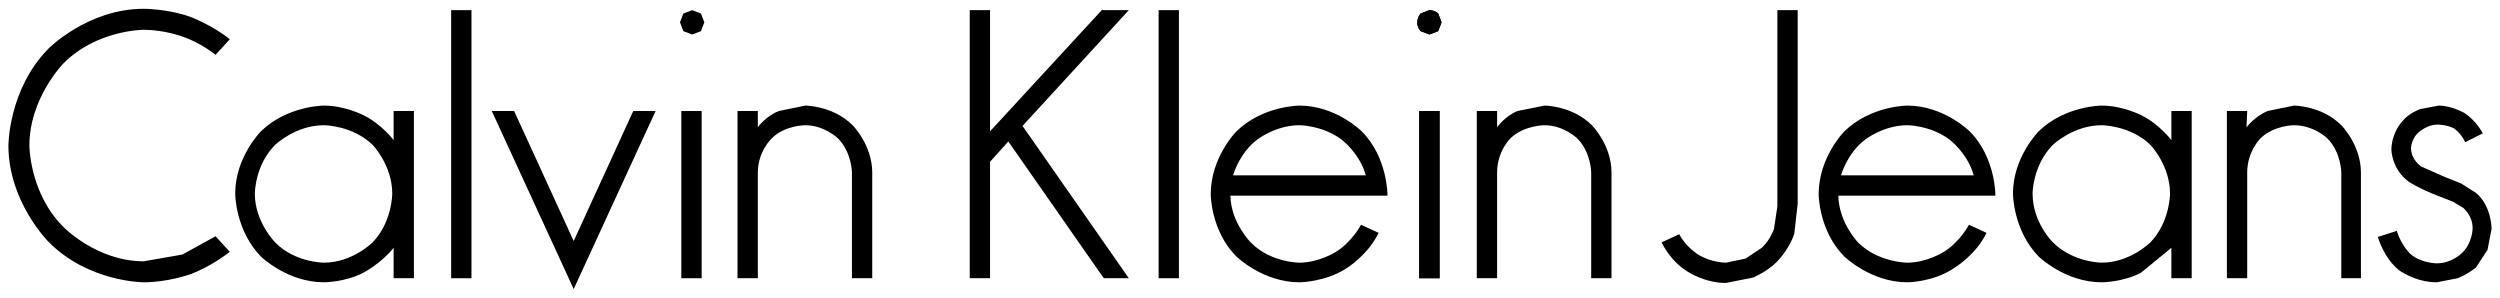 <svg id="svg3422" viewBox="-15.525 -15.525 4616.05 548.55" height="122" width="1024" version="1.0" xmlns="http://www.w3.org/2000/svg">
  <defs id="defs3424"></defs>
  <path style="fill:#000000;stroke:none;stroke-width:1;stroke-linecap:round;stroke-linejoin:round;stroke-miterlimit:4;stroke-opacity:1" id="path2573" d="M 3266.25,2.5 L 3266.25,365 L 3260,406.25 C 3260,406.25 3253.75,426.25 3237.5,441.25 L 3207.5,461.25 L 3171.25,468.75 C 3171.25,468.75 3143.75,468.75 3120,453.75 C 3120,453.75 3097.5,440 3085,416.25 L 3052.5,431.25 C 3052.5,431.25 3067.5,465 3100,485 C 3100,485 3131.25,506.25 3171.25,506.25 L 3221.25,496.25 C 3221.25,496.25 3246.25,486.25 3265,467.5 C 3265,467.5 3288.75,443.75 3297.5,415 L 3303.75,360 L 3303.75,2.5 L 3266.25,2.5"></path>
  <path style="fill:#000000;stroke:none;stroke-width:1;stroke-linecap:round;stroke-linejoin:round;stroke-miterlimit:4;stroke-opacity:1" id="path2575" d="M 382.5,85 C 382.5,85 355,62.5 321.25,51.25 C 321.25,51.25 287.5,38.75 250,38.75 C 250,38.75 162.5,38.75 101.25,101.25 C 101.25,101.25 38.75,165 38.75,252.5 C 38.75,252.5 38.75,340 101.25,402.5 C 101.25,402.5 162.5,466.25 250,466.25 L 321.25,453.75 L 382.5,420 L 408.75,448.75 C 408.75,448.75 376.25,475 336.25,490 C 336.25,490 295,505 250,505 C 250,505 147.5,505 73.75,430 C 73.75,430 0,356.25 0,252.5 C 0,252.5 0,148.75 73.75,73.75 C 73.75,73.75 146.25,-5.6843419e-14 250,-5.6843419e-14 C 250,-5.6843419e-14 295,-5.6843419e-14 336.25,15 C 336.25,15 376.25,30 408.75,56.25 L 382.5,85"></path>
  <path style="fill:#000000;stroke:none;stroke-width:1;stroke-linecap:round;stroke-linejoin:round;stroke-miterlimit:4;stroke-opacity:1" id="path2577" d="M 582.5,178.75 C 582.5,178.75 515,178.75 466.25,226.25 C 466.25,226.25 418.75,273.75 418.75,341.25 C 418.75,341.25 418.75,408.75 466.25,457.5 C 466.25,457.5 515,505 582.5,505 C 582.5,505 621.25,505 655,487.5 C 655,487.5 688.75,470 711.25,441.25 L 711.25,497.5 L 748.75,497.5 L 748.75,188.75 L 711.25,188.75 L 711.25,242.5 C 711.25,242.5 688.75,212.5 655,196.25 C 655,196.25 621.25,178.75 582.5,178.75 z M 582.5,215 C 582.5,215 635,215 672.5,251.25 C 672.5,251.25 708.75,288.75 708.75,341.25 C 708.75,341.25 708.75,393.75 672.5,431.25 C 672.5,431.25 635,468.75 582.5,468.75 C 582.5,468.75 528.75,468.75 492.5,431.25 C 492.5,431.25 455,393.75 455,341.25 C 455,341.25 455,288.75 492.5,251.25 C 492.5,251.25 530,215 582.5,215 z"></path>
  <path style="fill:#000000;stroke:none;stroke-width:1;stroke-linecap:round;stroke-linejoin:round;stroke-miterlimit:4;stroke-opacity:1" id="path2581" d="M 3865,178.75 C 3865,178.75 3797.5,178.75 3748.75,226.25 C 3748.75,226.25 3701.25,273.75 3701.25,341.25 C 3701.25,341.25 3701.25,408.75 3748.75,457.5 C 3748.75,457.5 3797.5,505 3865,505 C 3865,505 3903.75,505 3937.5,487.5 L 3993.75,441.25 L 3993.75,497.5 L 4031.25,497.5 L 4031.25,188.75 L 3993.75,188.75 L 3993.75,242.5 C 3993.75,242.5 3971.25,212.5 3937.5,196.25 C 3937.5,196.25 3903.75,178.75 3865,178.75 z M 3865,215 C 3865,215 3917.5,215 3955,251.25 C 3955,251.25 3991.25,288.75 3991.25,341.25 C 3991.25,341.25 3991.25,393.75 3955,431.25 C 3955,431.25 3917.5,468.75 3865,468.75 C 3865,468.75 3812.5,468.75 3775,431.25 C 3775,431.25 3737.5,395 3737.5,341.25 C 3737.5,341.25 3737.5,288.75 3775,251.25 C 3775,251.25 3812.5,215 3865,215 z"></path>
  <path style="fill:#000000;stroke:none;stroke-width:1;stroke-linecap:round;stroke-linejoin:round;stroke-miterlimit:4;stroke-opacity:1" id="path2585" d="M 855,2.5 L 855,497.5 L 817.5,497.5 L 817.5,2.5 L 855,2.5"></path>
  <path style="fill:#000000;stroke:none;stroke-width:1;stroke-linecap:round;stroke-linejoin:round;stroke-miterlimit:4;stroke-opacity:1" id="path2587" d="M 1195,188.75 L 1043.75,517.5 L 892.5,188.75 L 933.75,188.75 L 1043.75,428.75 L 1153.75,188.75 L 1195,188.75"></path>
  <path style="fill:#000000;stroke:none;stroke-width:1;stroke-linecap:round;stroke-linejoin:round;stroke-miterlimit:4;stroke-opacity:1" id="path2589" d="M 1262.5,47.5 L 1246.25,41.25 L 1240,25 L 1246.25,8.75 L 1262.5,2.5 L 1278.75,8.75 L 1285,25 L 1278.75,41.25 L 1262.5,47.5"></path>
  <path style="fill:#000000;stroke:none;stroke-width:1;stroke-linecap:round;stroke-linejoin:round;stroke-miterlimit:4;stroke-opacity:1" id="path2591" d="M 1280,188.75 L 1280,497.5 L 1242.5,497.5 L 1242.5,188.75 L 1280,188.75"></path>
  <path style="fill:#000000;stroke:none;stroke-width:1;stroke-linecap:round;stroke-linejoin:round;stroke-miterlimit:4;stroke-opacity:1" id="path2593" d="M 1471.25,178.75 C 1471.25,178.75 1522.5,178.75 1558.75,215 C 1558.75,215 1595,251.25 1595,302.5 L 1595,497.5 L 1557.5,497.5 L 1557.5,302.5 C 1557.5,302.5 1557.5,266.25 1532.5,240 C 1532.5,240 1507.5,215 1471.25,215 C 1471.25,215 1433.75,215 1410,238.75 C 1410,238.75 1383.75,262.5 1383.75,302.5 L 1383.75,497.5 L 1346.25,497.5 L 1346.25,188.75 L 1383.75,188.75 L 1383.75,218.75 C 1383.75,218.75 1397.5,198.75 1422.5,188.75 L 1471.25,178.75"></path>
  <path style="fill:#000000;stroke:none;stroke-width:1;stroke-linecap:round;stroke-linejoin:round;stroke-miterlimit:4;stroke-opacity:1" id="path2595" d="M 2161.25,2.5 L 2161.25,497.5 L 2123.75,497.5 L 2123.75,2.5 L 2161.25,2.5"></path>
  <path style="fill:#000000;stroke:none;stroke-width:1;stroke-linecap:round;stroke-linejoin:round;stroke-miterlimit:4;stroke-opacity:1" id="path2599" d="M 2383.75,178.75 C 2383.75,178.75 2316.25,178.75 2267.5,226.25 C 2267.5,226.25 2220,273.75 2220,342.5 C 2220,342.5 2220,410 2267.5,457.5 C 2267.5,457.5 2316.25,505 2383.75,505 C 2383.75,505 2431.25,505 2471.25,478.75 C 2471.25,478.75 2510,455 2530,413.75 L 2497.5,398.75 C 2497.5,398.75 2481.25,430 2451.25,448.75 C 2451.25,448.75 2420,468.75 2383.75,468.75 C 2383.75,468.75 2331.25,468.75 2295,432.5 C 2295,432.5 2257.5,396.25 2256.25,345 L 2546.25,345 L 2546.25,342.5 C 2546.25,342.5 2546.25,273.75 2498.75,226.25 C 2498.75,226.25 2451.25,178.75 2383.75,178.75 z M 2383.75,215 C 2383.75,215 2426.25,215 2461.25,241.25 C 2461.25,241.25 2495,266.25 2506.25,307.5 L 2505,307.5 L 2261.25,307.5 C 2261.25,307.5 2272.5,266.25 2306.25,241.25 C 2306.25,241.25 2340,215 2383.75,215 z"></path>
  <path style="fill:#000000;stroke:none;stroke-width:1;stroke-linecap:round;stroke-linejoin:round;stroke-miterlimit:4;stroke-opacity:1" id="path2603" d="M 3506.25,178.75 C 3506.25,178.75 3438.75,178.75 3390,226.25 C 3390,226.25 3342.5,273.75 3342.5,342.5 C 3342.5,342.5 3342.5,410 3390,457.5 C 3390,457.5 3438.75,505 3506.25,505 C 3506.25,505 3553.75,505 3592.5,478.75 C 3592.5,478.75 3632.5,455 3652.5,413.75 L 3620,398.75 C 3620,398.75 3603.75,430 3573.75,448.75 C 3573.75,448.75 3542.5,468.75 3506.25,468.75 C 3506.25,468.75 3453.75,468.75 3416.25,432.5 C 3416.25,432.5 3380,396.25 3378.75,345 L 3668.75,345 L 3668.75,342.5 C 3668.75,342.5 3668.75,273.75 3621.25,226.25 C 3621.25,226.25 3573.75,178.75 3506.25,178.75 z M 3506.25,215 C 3506.25,215 3548.75,215 3583.75,241.25 C 3583.75,241.25 3617.5,266.25 3628.75,307.5 L 3627.5,307.5 L 3383.75,307.5 C 3383.75,307.5 3395,266.25 3428.75,241.25 C 3428.75,241.25 3462.5,215 3506.25,215 z"></path>
  <path style="fill:#000000;stroke:none;stroke-width:1;stroke-linecap:round;stroke-linejoin:round;stroke-miterlimit:4;stroke-opacity:1" id="path2605" d="M 2960,302.5 L 2960,497.5 L 2922.5,497.5 L 2922.5,302.5 C 2922.5,302.5 2922.5,266.25 2897.5,240 C 2897.5,240 2872.5,215 2836.25,215 C 2836.25,215 2798.75,215 2773.75,238.75 C 2773.75,238.75 2748.75,262.5 2748.75,302.5 L 2748.75,497.5 L 2711.25,497.5 L 2711.25,188.75 L 2748.75,188.75 L 2748.75,218.75 C 2748.75,218.75 2762.5,198.75 2786.25,188.75 L 2836.25,178.75 C 2836.25,178.75 2887.5,178.75 2923.75,215 C 2923.75,215 2960,251.25 2960,302.5"></path>
  <path style="fill:#000000;stroke:none;stroke-width:1;stroke-linecap:round;stroke-linejoin:round;stroke-miterlimit:4;stroke-opacity:1" id="path2607" d="M 4343.75,302.5 L 4343.75,497.5 L 4307.5,497.5 L 4307.5,302.5 C 4307.5,302.5 4307.5,266.25 4282.5,240 C 4282.5,240 4257.5,215 4220,215 C 4220,215 4183.75,215 4158.75,238.75 C 4158.75,238.75 4133.75,262.5 4133.75,302.5 L 4133.75,497.5 L 4096.25,497.5 L 4096.25,188.75 L 4133.75,188.75 L 4132.5,218.75 C 4132.5,218.75 4147.5,198.75 4171.25,188.75 L 4220,178.75 C 4220,178.75 4271.25,178.75 4307.5,215 C 4307.5,215 4343.75,251.25 4343.75,302.5"></path>
  <path style="fill:#000000;stroke:none;stroke-width:1;stroke-linecap:round;stroke-linejoin:round;stroke-miterlimit:4;stroke-opacity:1" id="path2609" d="M 2623.75,47.5 L 2607.5,41.25 C 2607.5,41.25 2601.25,35 2601.25,25 C 2601.25,25 2601.25,16.25 2607.5,8.75 L 2623.75,2.5 C 2623.75,2.5 2633.75,2.5 2640,8.75 L 2646.25,25 L 2640,41.25 L 2623.75,47.5"></path>
  <path style="fill:#000000;stroke:none;stroke-width:1;stroke-linecap:round;stroke-linejoin:round;stroke-miterlimit:4;stroke-opacity:1" id="path2611" d="M 2642.5,188.75 L 2642.5,497.5 L 2605,497.5 L 2605,188.75 L 2642.5,188.75"></path>
  <path style="fill:#000000;stroke:none;stroke-width:1;stroke-linecap:round;stroke-linejoin:round;stroke-miterlimit:4;stroke-opacity:1" id="path2613" d="M 2623.75,47.5 L 2607.5,41.25 C 2607.5,41.25 2601.25,35 2601.25,25 C 2601.25,25 2601.25,16.25 2607.5,8.75 L 2623.75,2.5 C 2623.75,2.5 2633.75,2.5 2640,8.75 L 2646.25,25 L 2640,41.25 L 2623.75,47.5"></path>
  <path style="fill:#000000;stroke:none;stroke-width:1;stroke-linecap:round;stroke-linejoin:round;stroke-miterlimit:4;stroke-opacity:1" id="path2615" d="M 2642.5,188.75 L 2642.5,497.5 L 2605,497.5 L 2605,188.75 L 2642.5,188.75"></path>
  <path style="fill:#000000;stroke:none;stroke-width:1;stroke-linecap:round;stroke-linejoin:round;stroke-miterlimit:4;stroke-opacity:1" id="path2617" d="M 2018.75,2.5 L 1812.5,226.25 L 1812.5,2.5 L 1775,2.5 L 1775,497.5 L 1812.5,497.5 L 1812.5,282.5 L 1846.25,245 L 2022.5,497.5 L 2068.75,497.5 L 1872.5,216.25 L 2068.75,2.5 L 2018.75,2.5"></path>
  <path style="fill:#000000;stroke:none;stroke-width:1;stroke-linecap:round;stroke-linejoin:round;stroke-miterlimit:4;stroke-opacity:1" id="path2619" d="M 4556.25,340 L 4528.75,322.5 L 4497.5,310 L 4455,291.25 C 4455,291.25 4436.25,278.75 4436.25,257.5 C 4436.25,257.5 4436.25,238.75 4452.5,226.25 C 4452.5,226.25 4467.5,213.75 4485,213.75 C 4485,213.75 4502.5,213.75 4516.25,221.25 C 4516.25,221.25 4528.75,230 4536.25,246.25 L 4568.75,230 C 4568.75,230 4557.5,207.5 4535,192.5 C 4535,192.5 4511.25,178.75 4487.5,178.75 L 4453.75,185 C 4453.75,185 4438.75,190 4426.25,201.25 C 4426.25,201.25 4413.75,212.5 4407.5,227.5 C 4407.5,227.5 4400,242.5 4400,260 C 4400,260 4400,295 4431.25,318.75 C 4431.25,318.75 4448.75,331.25 4491.25,347.5 L 4513.75,356.25 L 4532.5,367.5 C 4532.5,367.5 4550,381.25 4550,405 C 4550,405 4550,432.5 4530,451.25 C 4530,451.25 4511.25,470 4483.75,470 C 4483.75,470 4456.25,470 4436.25,453.75 C 4436.25,453.75 4418.75,438.75 4410,410 L 4375,421.25 C 4375,421.25 4385,458.75 4413.75,482.5 C 4413.75,482.5 4443.75,505 4483.75,505 L 4522.5,497.5 C 4522.5,497.5 4541.25,490 4556.25,477.5 L 4577.5,445 L 4585,406.25 C 4585,406.25 4585,363.75 4556.25,340"></path>
</svg>

